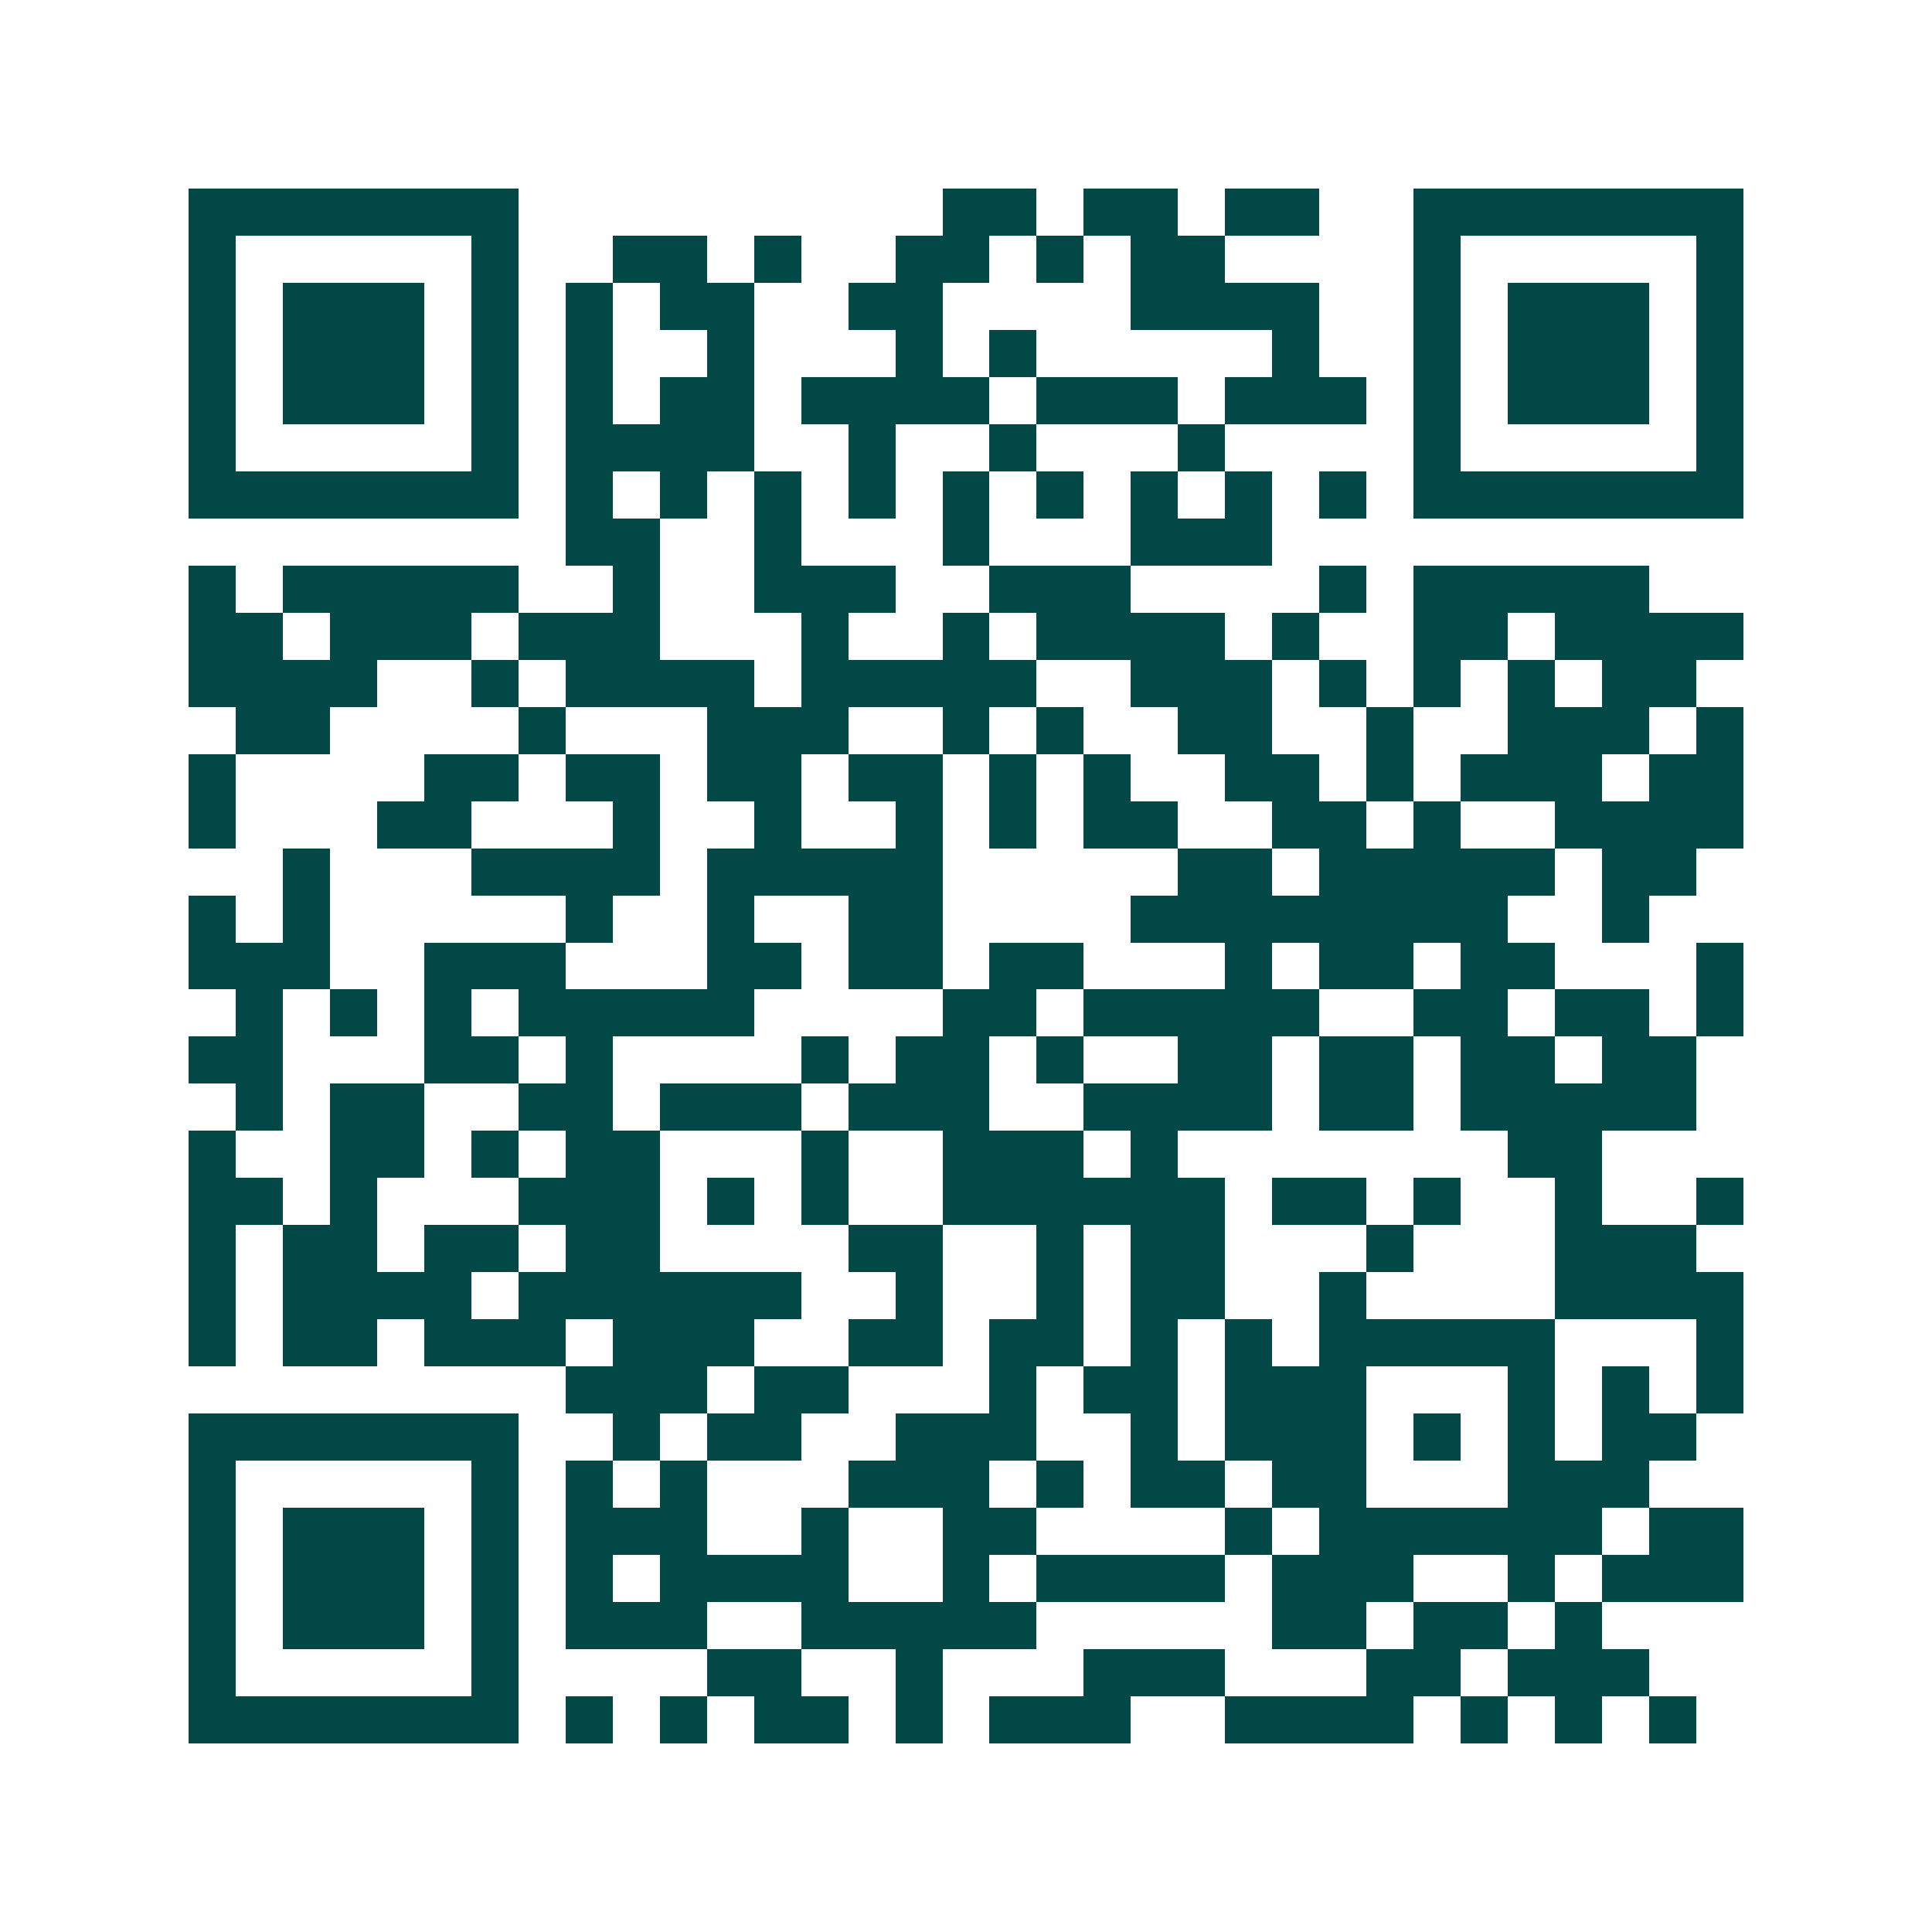 <svg xmlns="http://www.w3.org/2000/svg" width="200" height="200" viewBox="0 0 41 41" shape-rendering="crispEdges"><path fill="#ffffff" d="M0 0h41v41H0z"/><path stroke="#014847" d="M4 4.5h7m9 0h2m1 0h2m1 0h2m2 0h7M4 5.5h1m5 0h1m2 0h2m1 0h1m2 0h2m1 0h1m1 0h2m4 0h1m5 0h1M4 6.5h1m1 0h3m1 0h1m1 0h1m1 0h2m2 0h2m4 0h4m2 0h1m1 0h3m1 0h1M4 7.5h1m1 0h3m1 0h1m1 0h1m2 0h1m3 0h1m1 0h1m5 0h1m2 0h1m1 0h3m1 0h1M4 8.5h1m1 0h3m1 0h1m1 0h1m1 0h2m1 0h4m1 0h3m1 0h3m1 0h1m1 0h3m1 0h1M4 9.5h1m5 0h1m1 0h4m2 0h1m2 0h1m3 0h1m4 0h1m5 0h1M4 10.5h7m1 0h1m1 0h1m1 0h1m1 0h1m1 0h1m1 0h1m1 0h1m1 0h1m1 0h1m1 0h7M12 11.5h2m2 0h1m3 0h1m3 0h3M4 12.5h1m1 0h5m2 0h1m2 0h3m2 0h3m4 0h1m1 0h5M4 13.5h2m1 0h3m1 0h3m3 0h1m2 0h1m1 0h4m1 0h1m2 0h2m1 0h4M4 14.5h4m2 0h1m1 0h4m1 0h5m2 0h3m1 0h1m1 0h1m1 0h1m1 0h2M5 15.5h2m4 0h1m3 0h3m2 0h1m1 0h1m2 0h2m2 0h1m2 0h3m1 0h1M4 16.5h1m4 0h2m1 0h2m1 0h2m1 0h2m1 0h1m1 0h1m2 0h2m1 0h1m1 0h3m1 0h2M4 17.5h1m3 0h2m3 0h1m2 0h1m2 0h1m1 0h1m1 0h2m2 0h2m1 0h1m2 0h4M6 18.5h1m3 0h4m1 0h5m5 0h2m1 0h5m1 0h2M4 19.5h1m1 0h1m5 0h1m2 0h1m2 0h2m4 0h8m2 0h1M4 20.5h3m2 0h3m3 0h2m1 0h2m1 0h2m3 0h1m1 0h2m1 0h2m3 0h1M5 21.5h1m1 0h1m1 0h1m1 0h5m4 0h2m1 0h5m2 0h2m1 0h2m1 0h1M4 22.5h2m3 0h2m1 0h1m4 0h1m1 0h2m1 0h1m2 0h2m1 0h2m1 0h2m1 0h2M5 23.5h1m1 0h2m2 0h2m1 0h3m1 0h3m2 0h4m1 0h2m1 0h5M4 24.5h1m2 0h2m1 0h1m1 0h2m3 0h1m2 0h3m1 0h1m7 0h2M4 25.5h2m1 0h1m3 0h3m1 0h1m1 0h1m2 0h6m1 0h2m1 0h1m2 0h1m2 0h1M4 26.5h1m1 0h2m1 0h2m1 0h2m4 0h2m2 0h1m1 0h2m3 0h1m3 0h3M4 27.5h1m1 0h4m1 0h6m2 0h1m2 0h1m1 0h2m2 0h1m4 0h4M4 28.5h1m1 0h2m1 0h3m1 0h3m2 0h2m1 0h2m1 0h1m1 0h1m1 0h5m3 0h1M12 29.5h3m1 0h2m3 0h1m1 0h2m1 0h3m3 0h1m1 0h1m1 0h1M4 30.5h7m2 0h1m1 0h2m2 0h3m2 0h1m1 0h3m1 0h1m1 0h1m1 0h2M4 31.5h1m5 0h1m1 0h1m1 0h1m3 0h3m1 0h1m1 0h2m1 0h2m3 0h3M4 32.5h1m1 0h3m1 0h1m1 0h3m2 0h1m2 0h2m4 0h1m1 0h6m1 0h2M4 33.5h1m1 0h3m1 0h1m1 0h1m1 0h4m2 0h1m1 0h4m1 0h3m2 0h1m1 0h3M4 34.5h1m1 0h3m1 0h1m1 0h3m2 0h5m5 0h2m1 0h2m1 0h1M4 35.5h1m5 0h1m4 0h2m2 0h1m3 0h3m3 0h2m1 0h3M4 36.5h7m1 0h1m1 0h1m1 0h2m1 0h1m1 0h3m2 0h4m1 0h1m1 0h1m1 0h1"/></svg>
